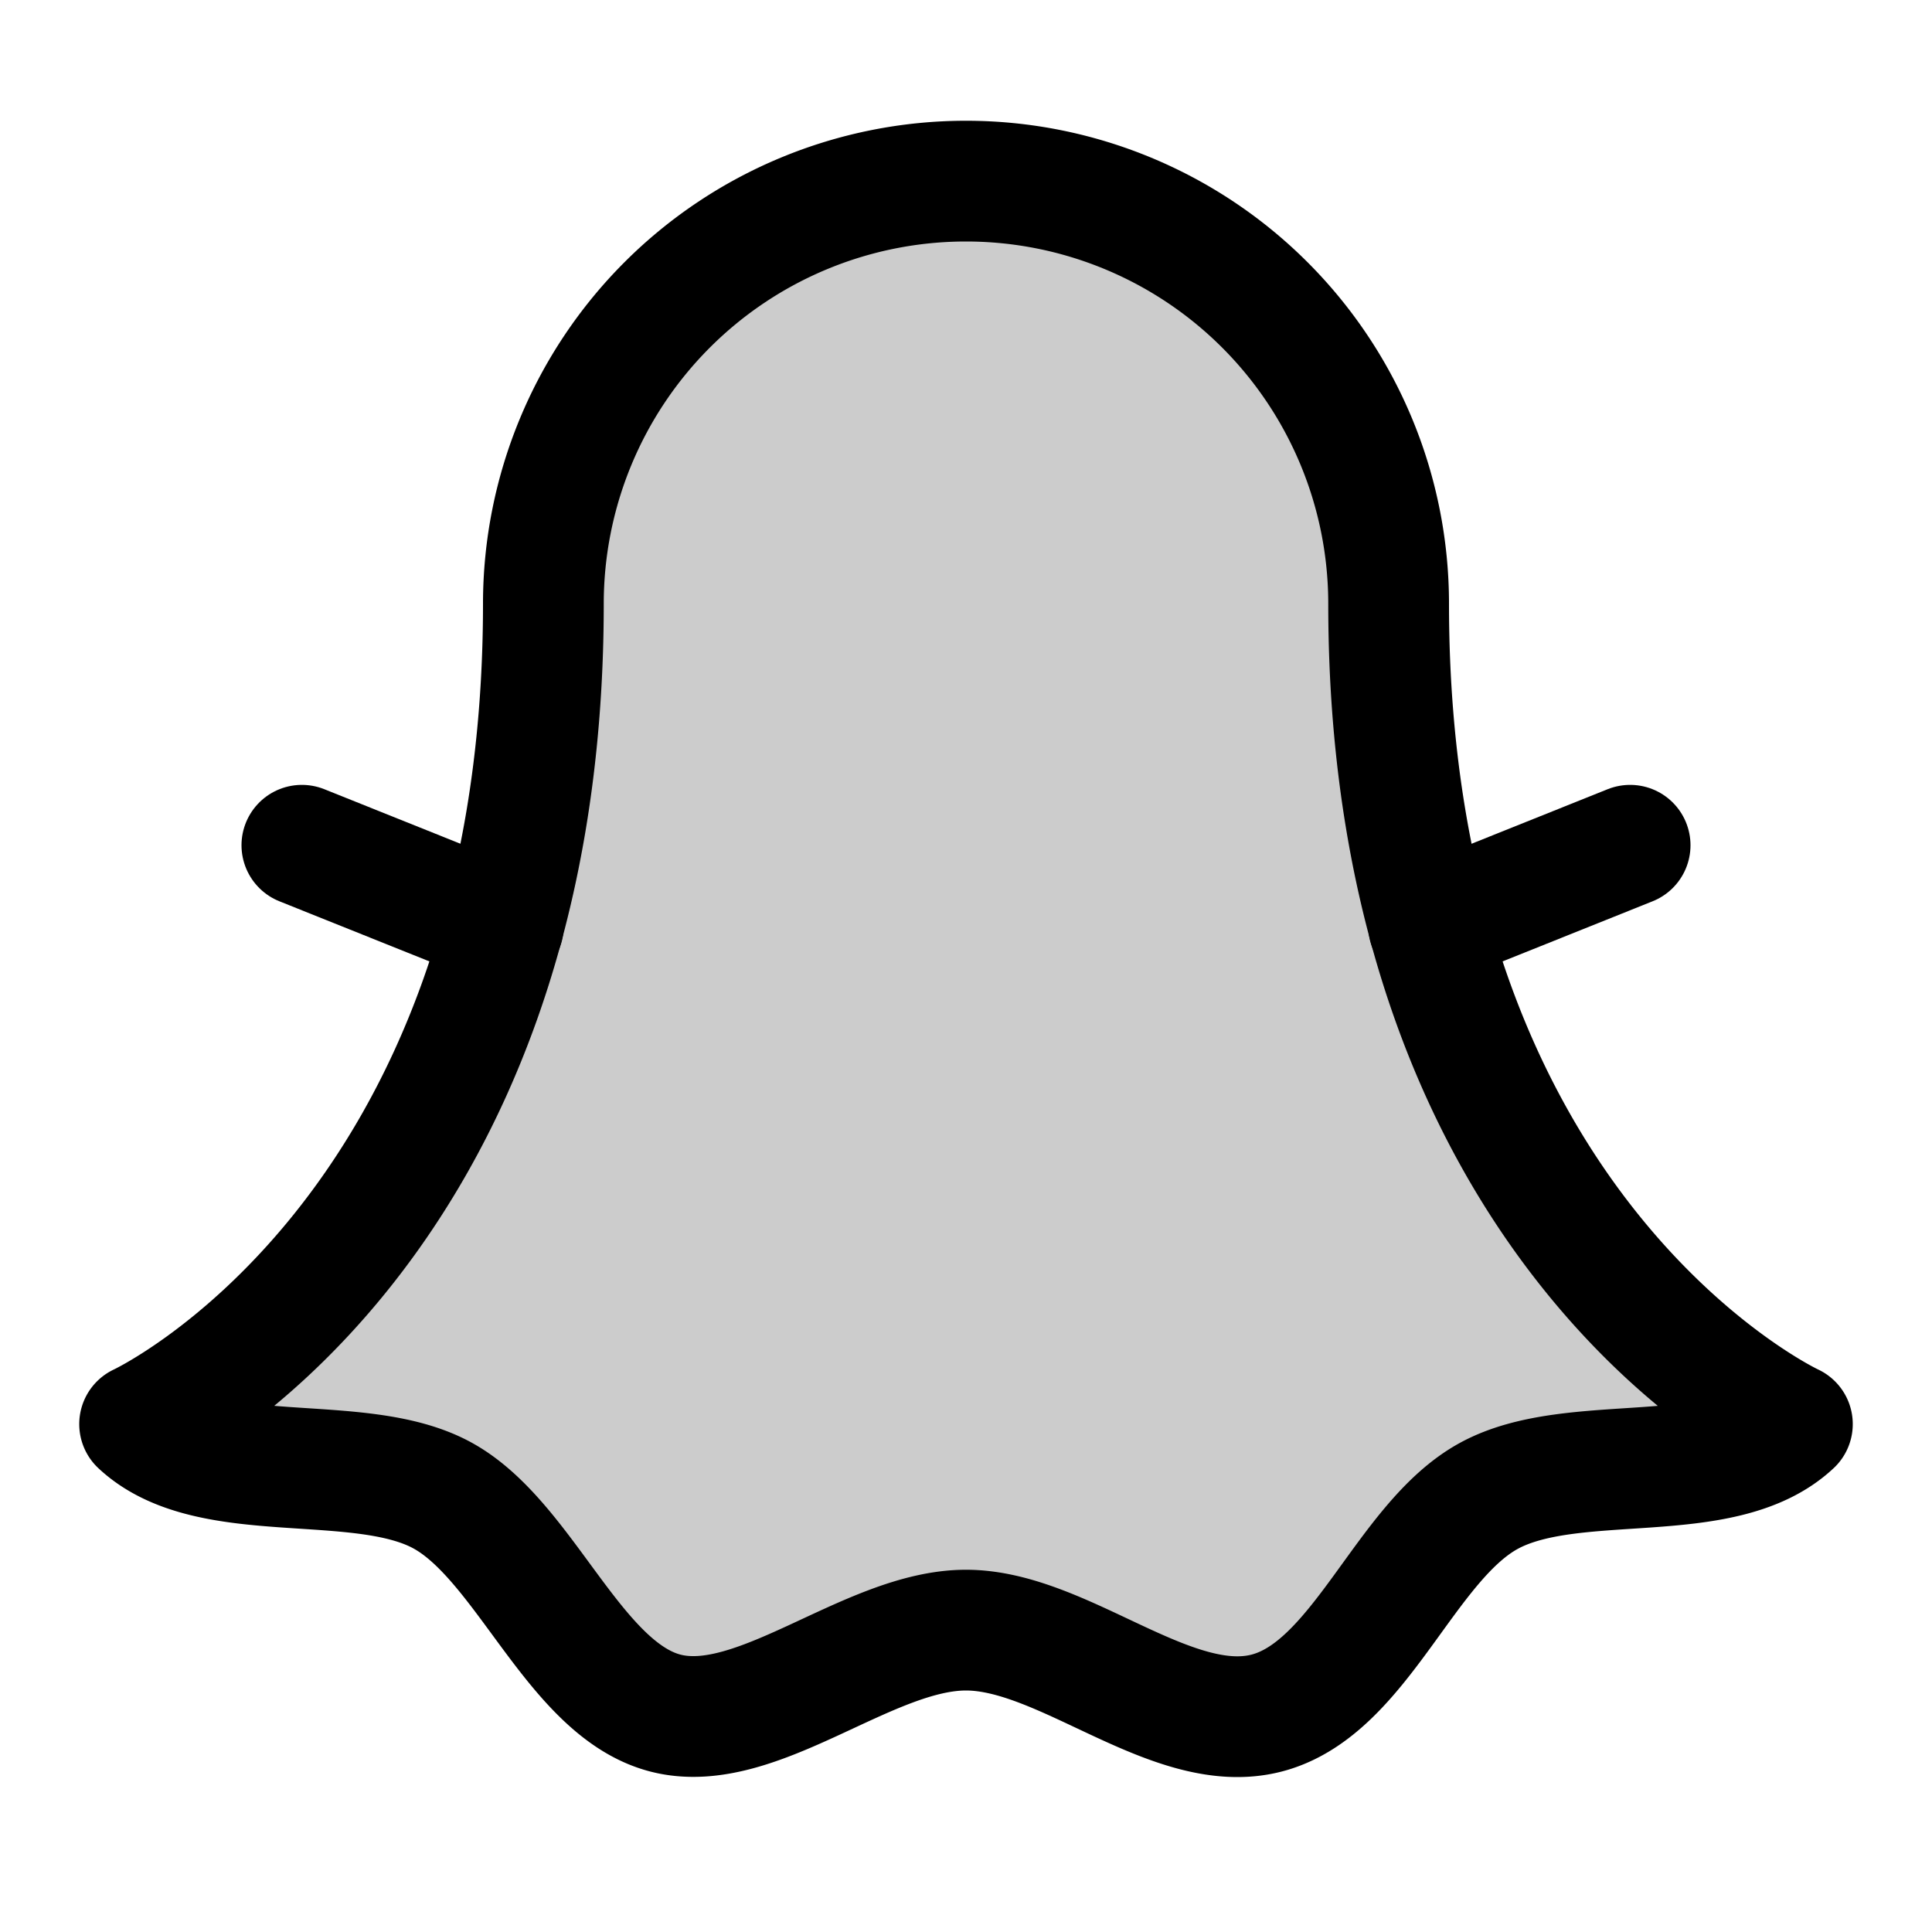 <svg xmlns="http://www.w3.org/2000/svg" viewBox="0 0 256 256"><rect width="256" height="256" fill="none"/><path d="M18.5,188.7S72,163.9,72,80a56,56,0,0,1,112,0c0,83.9,53.5,108.7,53.5,108.7-9.3,8.7-29,3.4-40.2,9.5s-17,25.6-29.5,28.8S141,216,128,216s-27.7,14.1-39.8,11-18.5-22.7-29.5-28.8S27.8,197.4,18.5,188.7Z" opacity="0.2"/><path d="M18.5,188.7S72,163.9,72,80a56,56,0,0,1,112,0c0,83.9,53.5,108.7,53.5,108.7-9.3,8.7-29,3.4-40.2,9.5s-17,25.6-29.5,28.8S141,216,128,216s-27.7,14.1-39.8,11-18.5-22.7-29.5-28.8S27.8,197.4,18.5,188.7Z" fill="none" stroke="#000" stroke-linecap="round" stroke-linejoin="round" stroke-width="16"/><line x1="189.3" y1="122.7" x2="216" y2="112" fill="none" stroke="#000" stroke-linecap="round" stroke-linejoin="round" stroke-width="16"/><line x1="66.7" y1="122.7" x2="40" y2="112" fill="none" stroke="#000" stroke-linecap="round" stroke-linejoin="round" stroke-width="16"/></svg>